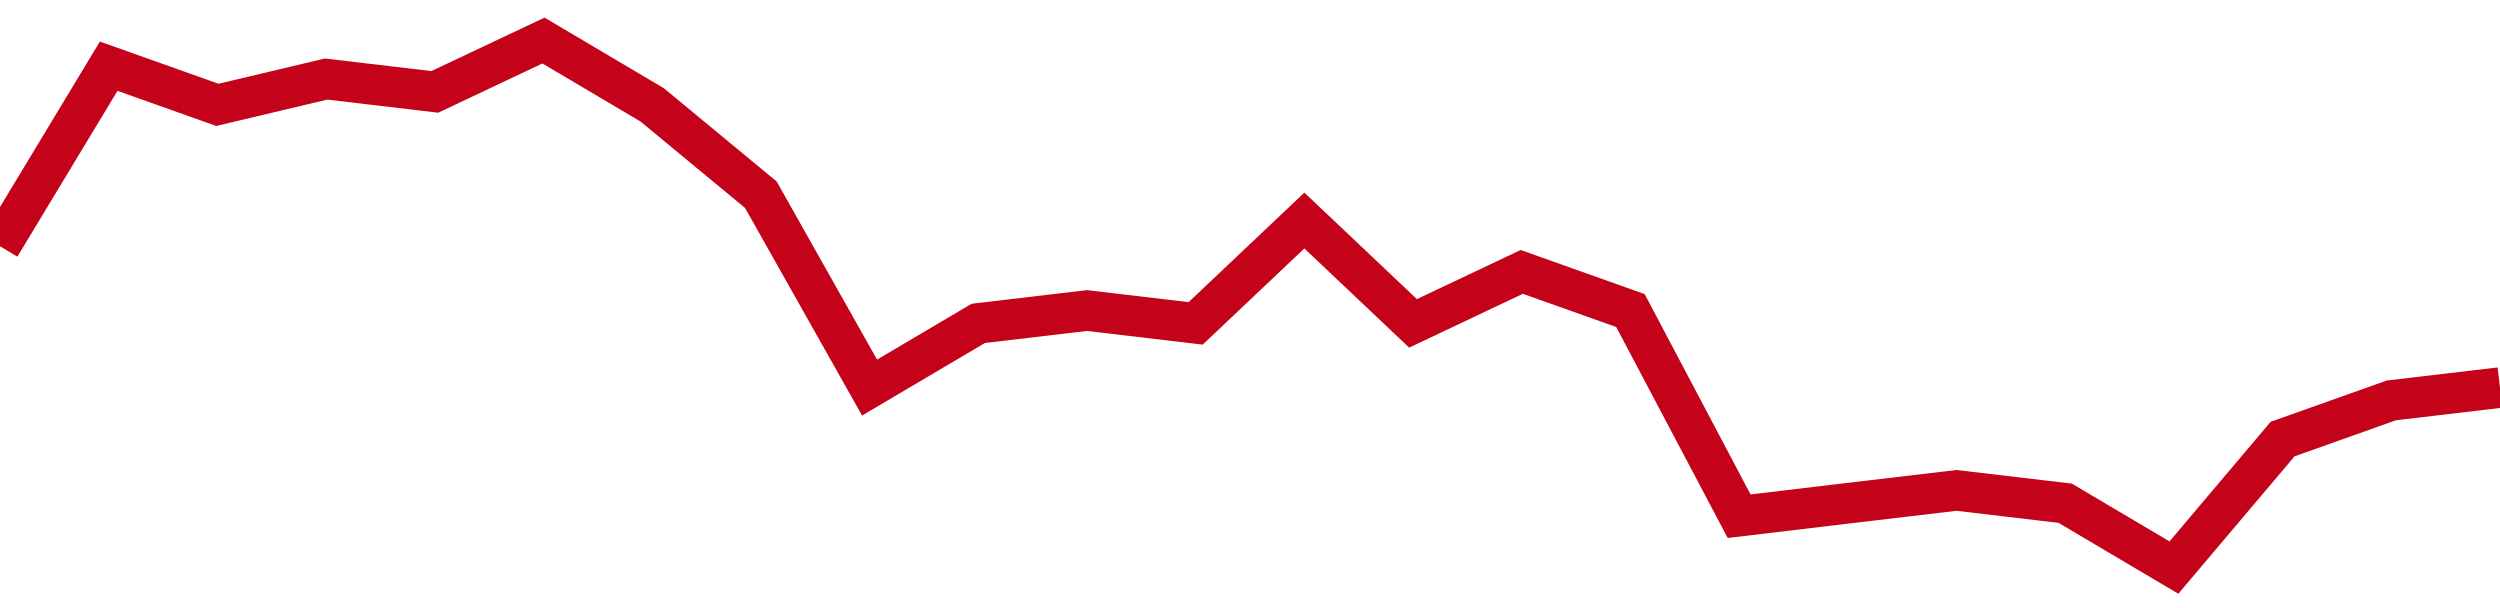 <!-- Generated with https://github.com/jxxe/sparkline/ --><svg viewBox="0 0 185 45" class="sparkline" xmlns="http://www.w3.org/2000/svg"><path class="sparkline--fill" d="M 0 18.22 L 0 18.22 L 8.043 4.9 L 16.087 7.76 L 24.13 5.85 L 32.174 6.8 L 40.217 3 L 48.261 7.76 L 56.304 14.41 L 64.348 28.68 L 72.391 23.93 L 80.435 22.98 L 88.478 23.93 L 96.522 16.32 L 104.565 23.93 L 112.609 20.12 L 120.652 22.98 L 128.696 38.2 L 136.739 37.24 L 144.783 36.29 L 152.826 37.24 L 160.87 42 L 168.913 32.49 L 176.957 29.63 L 185 28.68 V 45 L 0 45 Z" stroke="none" fill="none" ></path><path class="sparkline--line" d="M 0 18.22 L 0 18.22 L 8.043 4.9 L 16.087 7.76 L 24.13 5.85 L 32.174 6.8 L 40.217 3 L 48.261 7.76 L 56.304 14.41 L 64.348 28.68 L 72.391 23.93 L 80.435 22.98 L 88.478 23.93 L 96.522 16.32 L 104.565 23.93 L 112.609 20.12 L 120.652 22.98 L 128.696 38.2 L 136.739 37.24 L 144.783 36.29 L 152.826 37.24 L 160.87 42 L 168.913 32.49 L 176.957 29.63 L 185 28.68" fill="none" stroke-width="3" stroke="#C4021A" ></path></svg>